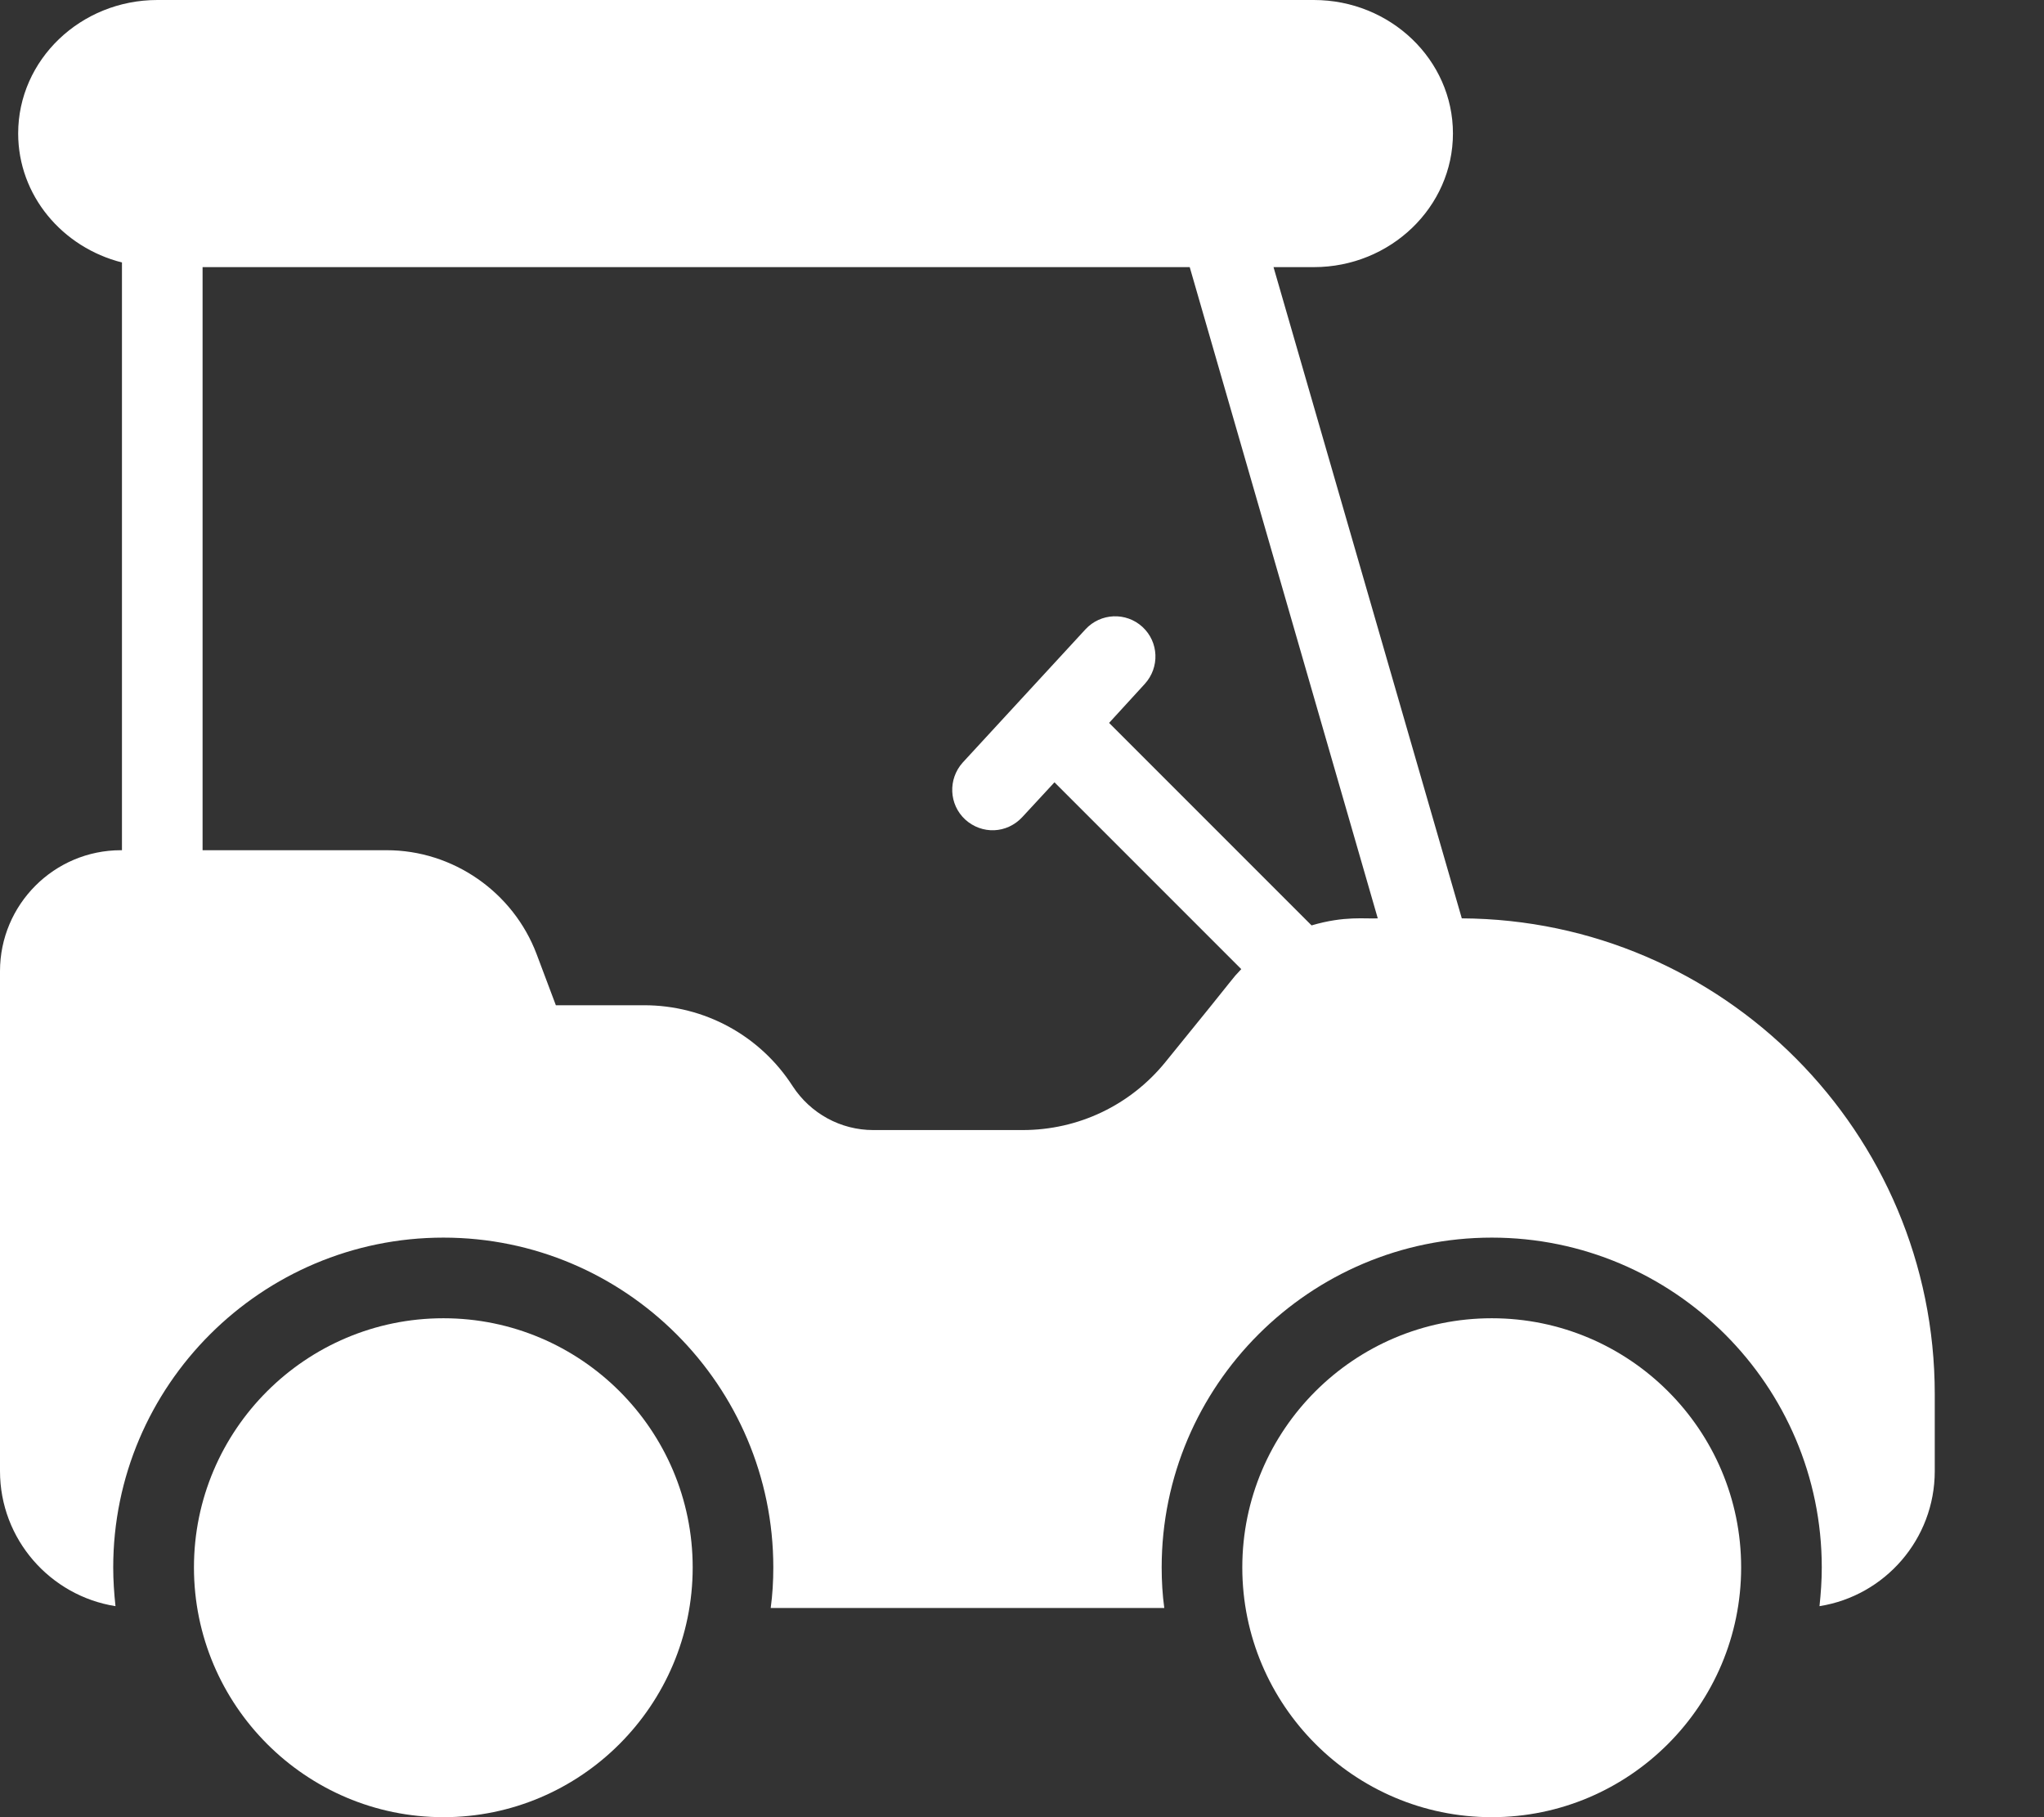 <svg xmlns="http://www.w3.org/2000/svg" width="18" height="16" viewBox="0 0 18 16" fill="none">
    <rect x="0" y="0" width="18" height="16" fill="#333333" stroke="none"/>
    <path d="M6.1 13.801C6.1 15.013 5.115 16 3.905 16C2.693 16 1.708 15.013 1.708 13.801C1.708 12.591 2.693 11.607 3.905 11.607C5.115 11.607 6.1 12.591 6.1 13.801Z"
          fill="white"/>
    <path d="M15.333 13.801C15.333 15.013 14.348 16 13.137 16C11.925 16 10.94 15.013 10.94 13.801C10.94 12.591 11.925 11.607 13.137 11.607C14.348 11.607 15.333 12.591 15.333 13.801Z"
          fill="white"/>
    <path d="M12.873 8.086L11.215 2.352H11.57C12.245 2.352 12.795 1.823 12.795 1.175C12.795 0.527 12.245 0 11.57 0H1.386C0.71 0 0.16 0.527 0.16 1.175C0.16 1.72 0.548 2.178 1.074 2.311V7.486H1.065C0.477 7.486 0 7.964 0 8.551V12.953C0 13.553 0.442 14.051 1.017 14.142C1.005 14.03 0.997 13.916 0.997 13.801C0.997 12.2 2.302 10.897 3.905 10.897C5.507 10.897 6.81 12.2 6.81 13.801C6.81 13.922 6.803 14.041 6.787 14.158H10.253C10.237 14.041 10.23 13.922 10.23 13.801C10.23 12.2 11.535 10.897 13.137 10.897C14.74 10.897 16.043 12.2 16.043 13.801C16.043 13.916 16.035 14.03 16.023 14.142C16.598 14.051 17.038 13.553 17.038 12.953V12.275C17.038 9.971 15.171 8.098 12.873 8.086ZM11.55 8.148L9.767 6.365L10.081 6.022C10.214 5.876 10.205 5.653 10.061 5.52C9.916 5.387 9.692 5.397 9.559 5.541L8.478 6.714C8.347 6.86 8.356 7.083 8.5 7.216C8.647 7.349 8.866 7.341 9.002 7.195L9.286 6.888L10.931 8.533C10.816 8.657 10.983 8.467 10.264 9.35C9.955 9.731 9.497 9.95 9.005 9.95H7.69C7.403 9.95 7.137 9.804 6.98 9.563C6.693 9.117 6.203 8.851 5.672 8.851H4.895L4.726 8.402C4.52 7.855 3.99 7.486 3.406 7.486H1.784V2.352H10.477L12.133 8.086C12.024 8.092 11.841 8.062 11.55 8.148Z"
          fill="white"/>
</svg>